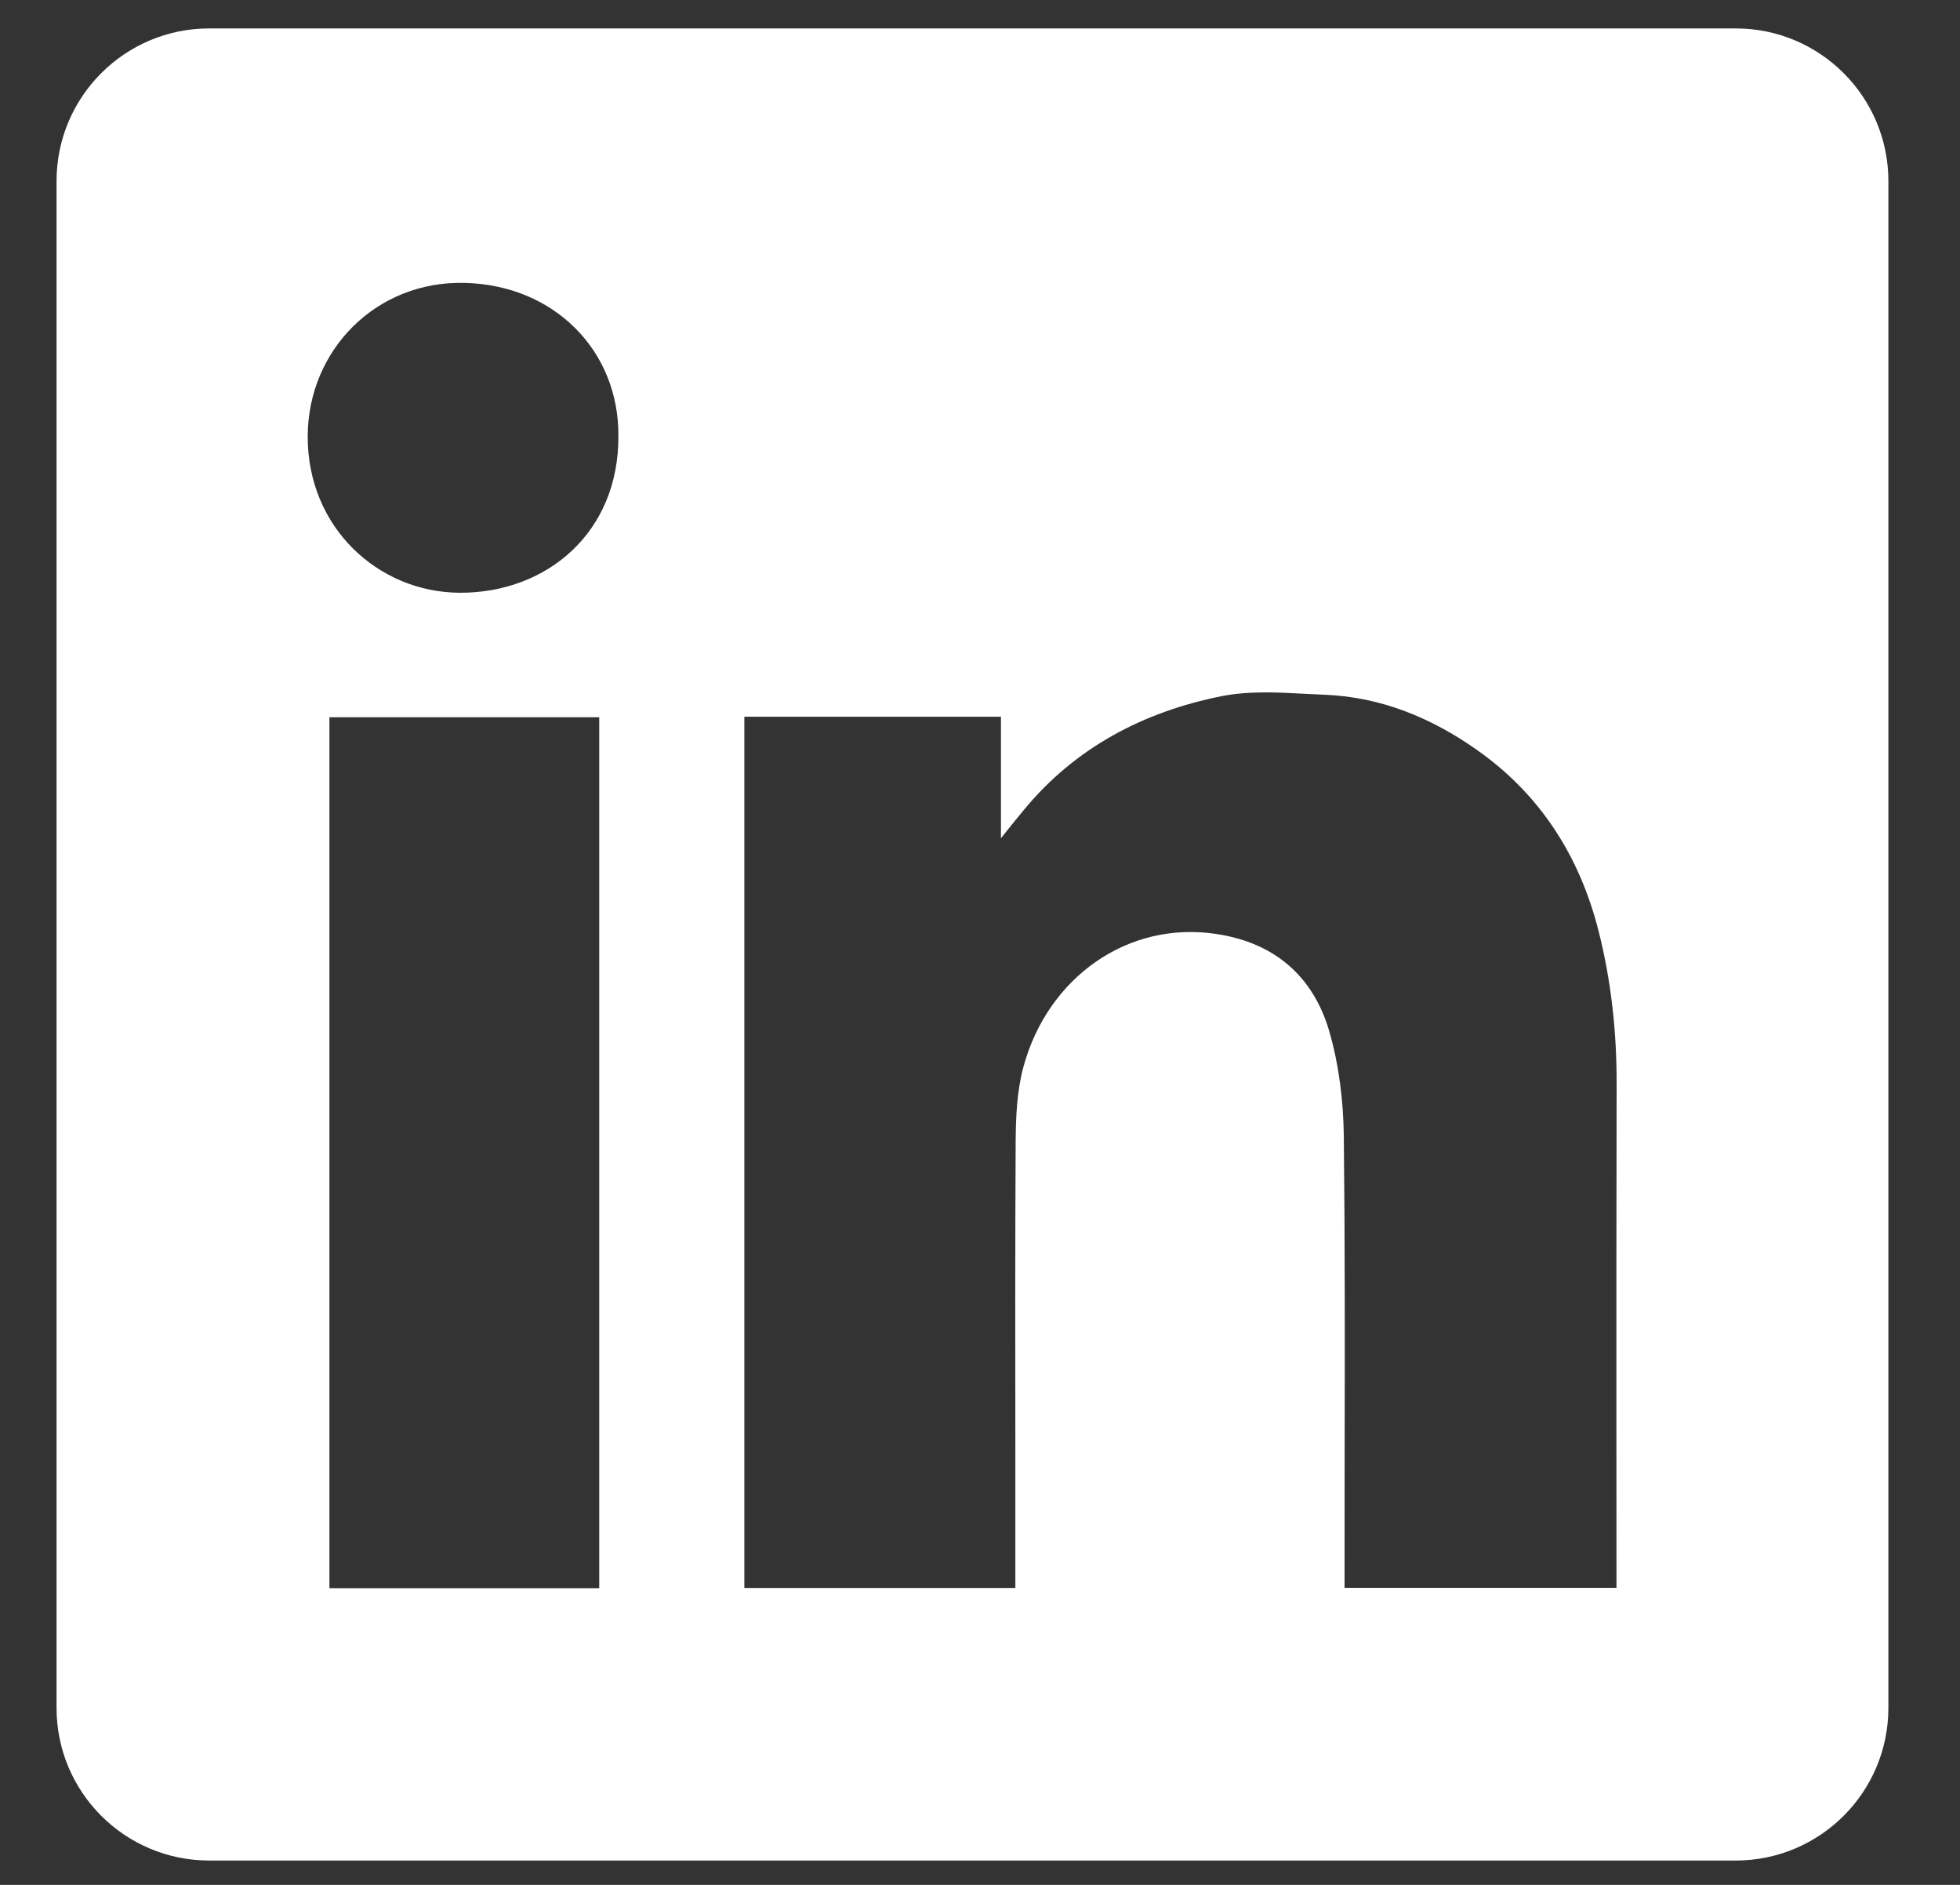 <svg width="26" height="25" viewBox="0 0 26 25" fill="none" xmlns="http://www.w3.org/2000/svg">
<rect x="0" y="0" width="26" height="25" fill="#333333" stroke="none"/>
<path fill-rule="evenodd" clip-rule="evenodd" d="M2.775 0.377C1.657 0.377 0.75 1.284 0.75 2.402V22.652C0.75 23.771 1.657 24.677 2.775 24.677H23.025C24.143 24.677 25.05 23.771 25.05 22.652V2.402C25.05 1.284 24.143 0.377 23.025 0.377H2.775ZM8.203 5.781C8.211 7.072 7.244 7.867 6.098 7.862C5.017 7.856 4.076 6.996 4.082 5.783C4.087 4.642 4.989 3.725 6.16 3.752C7.349 3.778 8.211 4.65 8.203 5.781ZM13.278 9.506H9.876H9.874V21.062H13.469V20.792C13.469 20.279 13.469 19.766 13.469 19.253C13.467 17.884 13.466 16.514 13.473 15.146C13.475 14.814 13.49 14.468 13.576 14.151C13.896 12.967 14.962 12.202 16.15 12.39C16.913 12.509 17.418 12.951 17.631 13.671C17.762 14.121 17.821 14.605 17.826 15.074C17.842 16.488 17.84 17.902 17.837 19.317C17.837 19.816 17.836 20.316 17.836 20.815V21.06H21.443V20.783C21.443 20.172 21.442 19.562 21.442 18.952C21.442 17.427 21.441 15.903 21.445 14.377C21.447 13.688 21.373 13.008 21.204 12.342C20.951 11.351 20.429 10.531 19.581 9.939C18.979 9.517 18.318 9.246 17.579 9.215C17.495 9.212 17.411 9.207 17.325 9.203C16.948 9.182 16.564 9.162 16.203 9.234C15.17 9.441 14.263 9.914 13.578 10.747C13.498 10.843 13.42 10.94 13.304 11.085L13.278 11.118V9.506ZM4.37 21.065H7.949V9.513H4.37V21.065Z" fill="white"/>
</svg>
